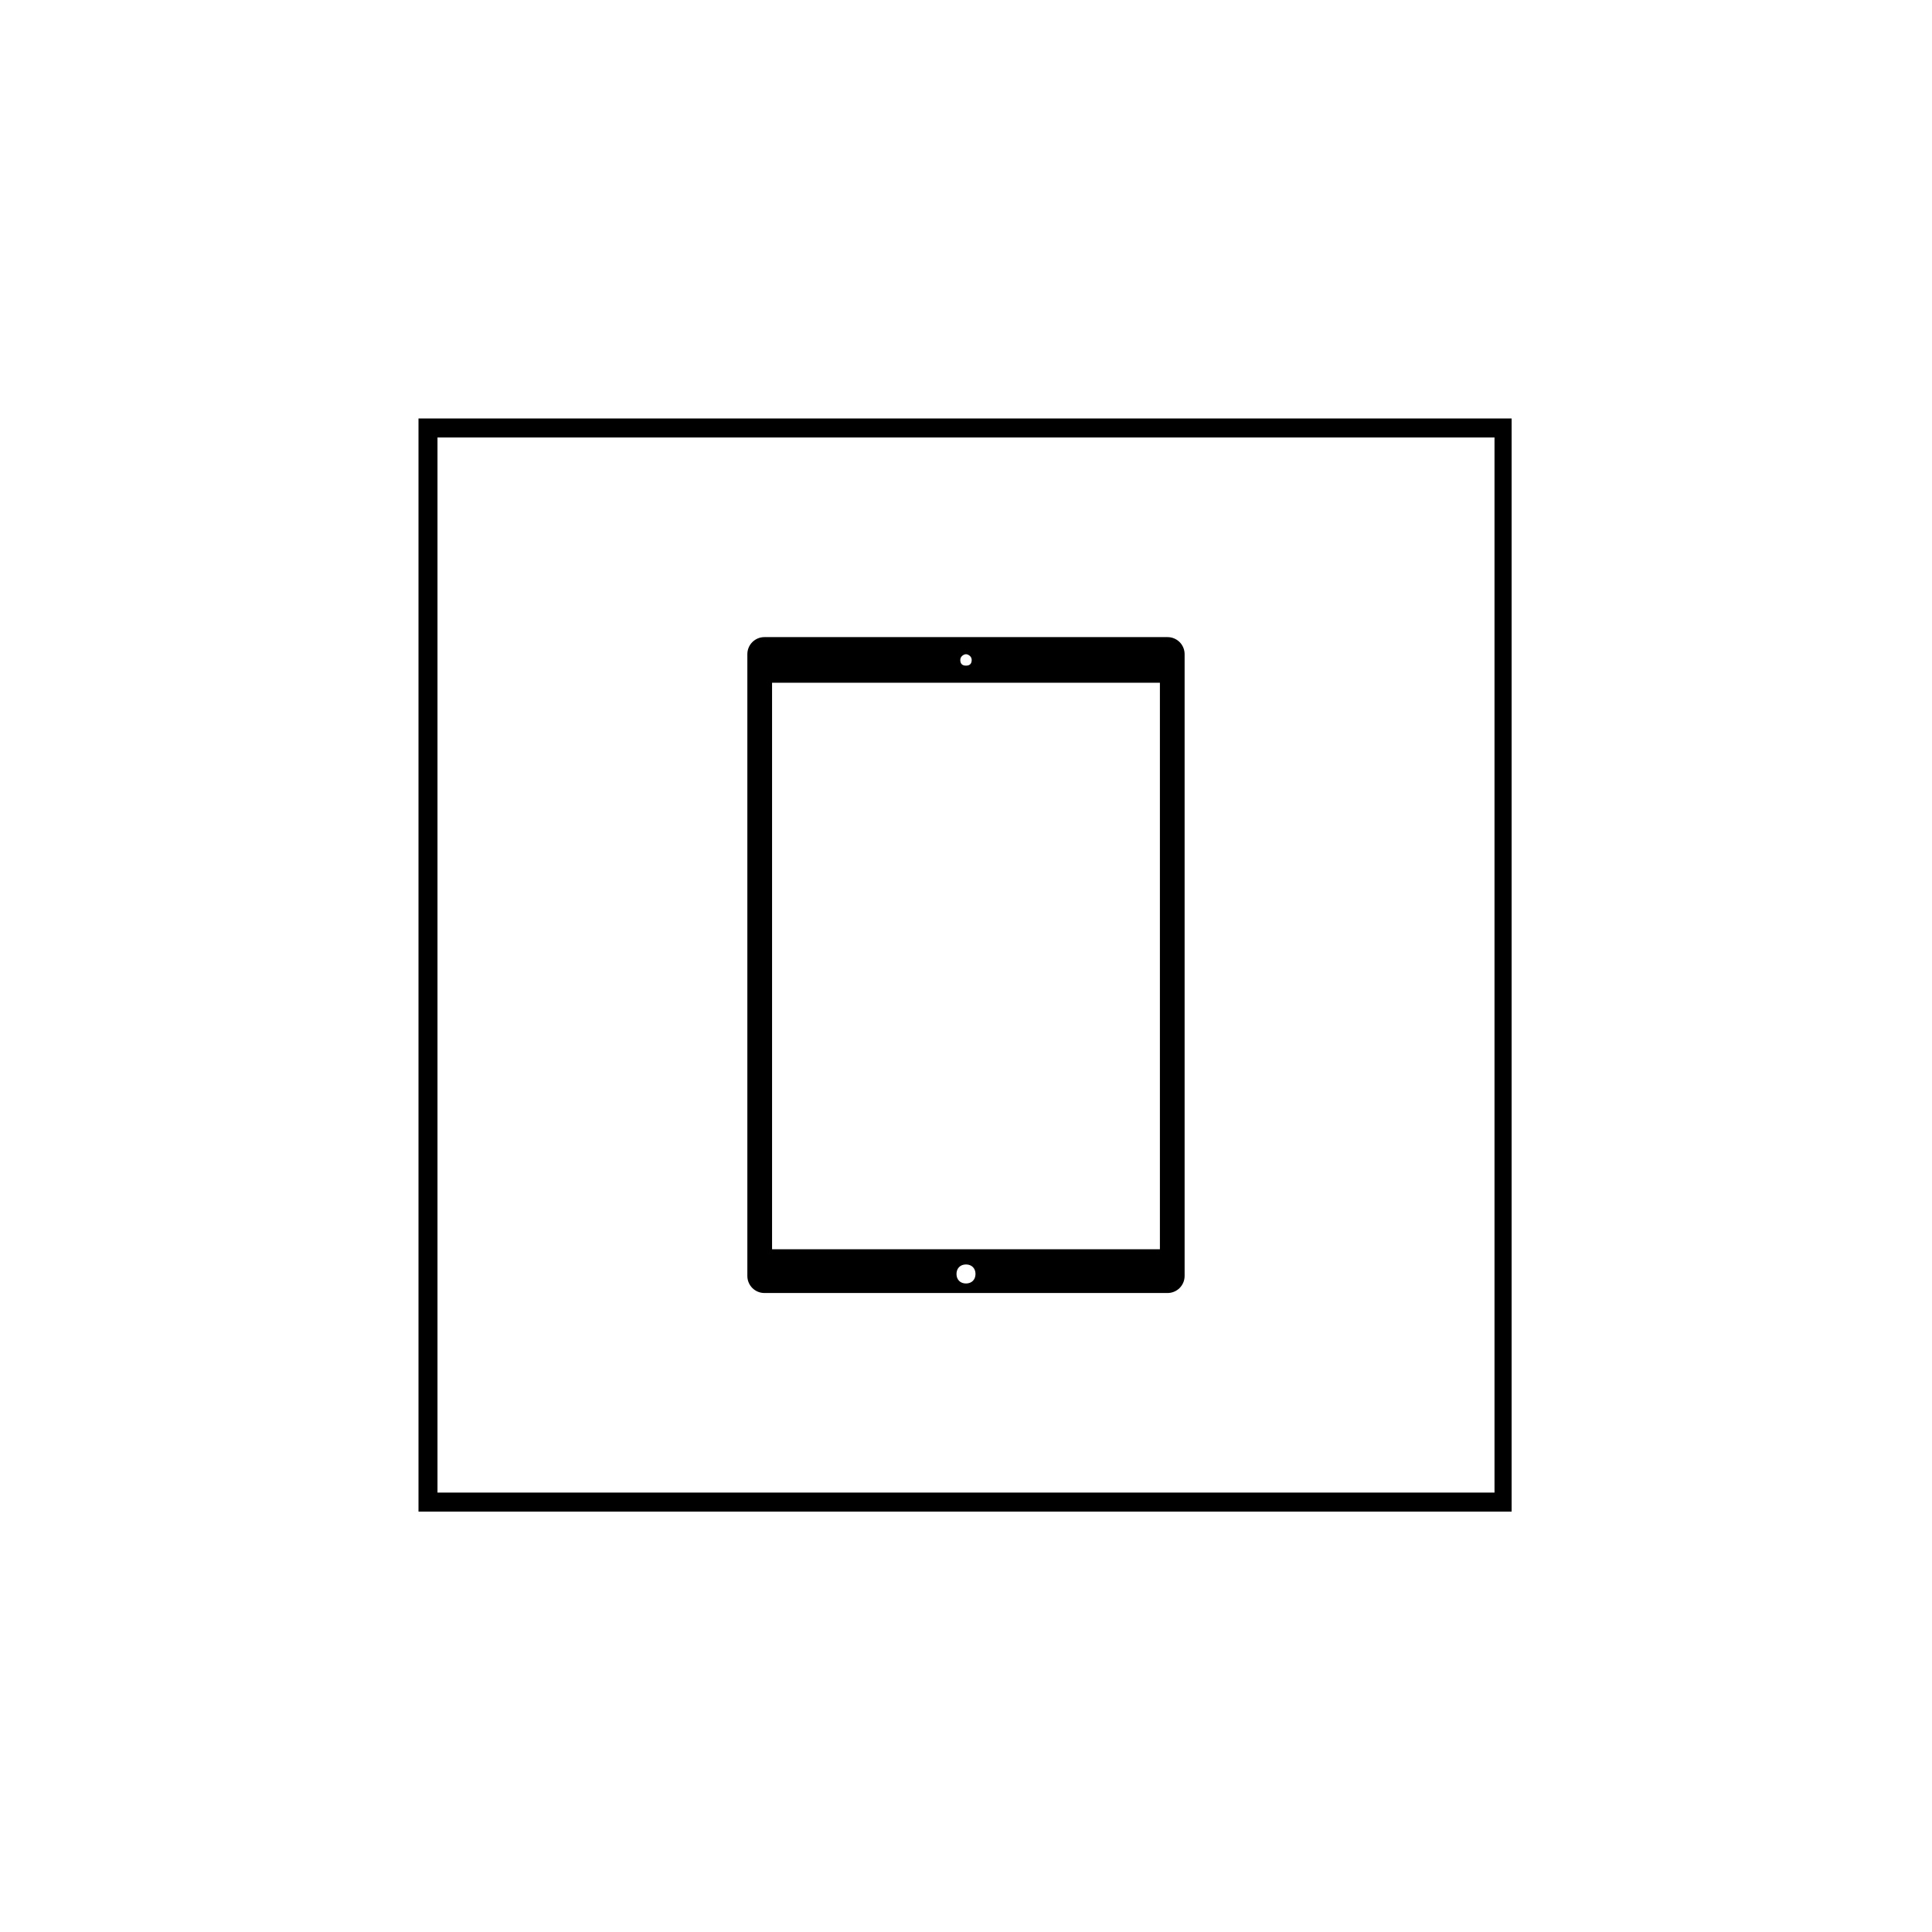 <?xml version="1.0" encoding="UTF-8"?>
<!-- Uploaded to: SVG Repo, www.svgrepo.com, Generator: SVG Repo Mixer Tools -->
<svg fill="#000000" width="800px" height="800px" version="1.1" viewBox="144 144 512 512" xmlns="http://www.w3.org/2000/svg">
 <g>
  <path d="m540.06 259.94v279.61h-280.12v-279.61h280.12m5.035-5.039h-290.19v289.69h289.69v-289.69z"/>
  <path d="m453.4 312.84h-106.81c-2.519 0-4.535 2.016-4.535 4.535v164.75c0 2.519 2.016 4.535 4.535 4.535h106.81c2.519 0 4.535-2.016 4.535-4.535v-164.75c0-2.519-2.016-4.535-4.535-4.535zm-53.402 4.535c0.504 0 1.512 0.504 1.512 1.512 0 1.008-0.504 1.512-1.512 1.512s-1.512-0.504-1.512-1.512c0-1.008 1.008-1.512 1.512-1.512zm0 166.76c-1.512 0-2.519-1.008-2.519-2.519s1.008-2.519 2.519-2.519 2.519 1.008 2.519 2.519c-0.004 1.516-1.008 2.519-2.519 2.519zm51.387-9.066h-102.78v-150.14h102.78z"/>
 </g>
</svg>